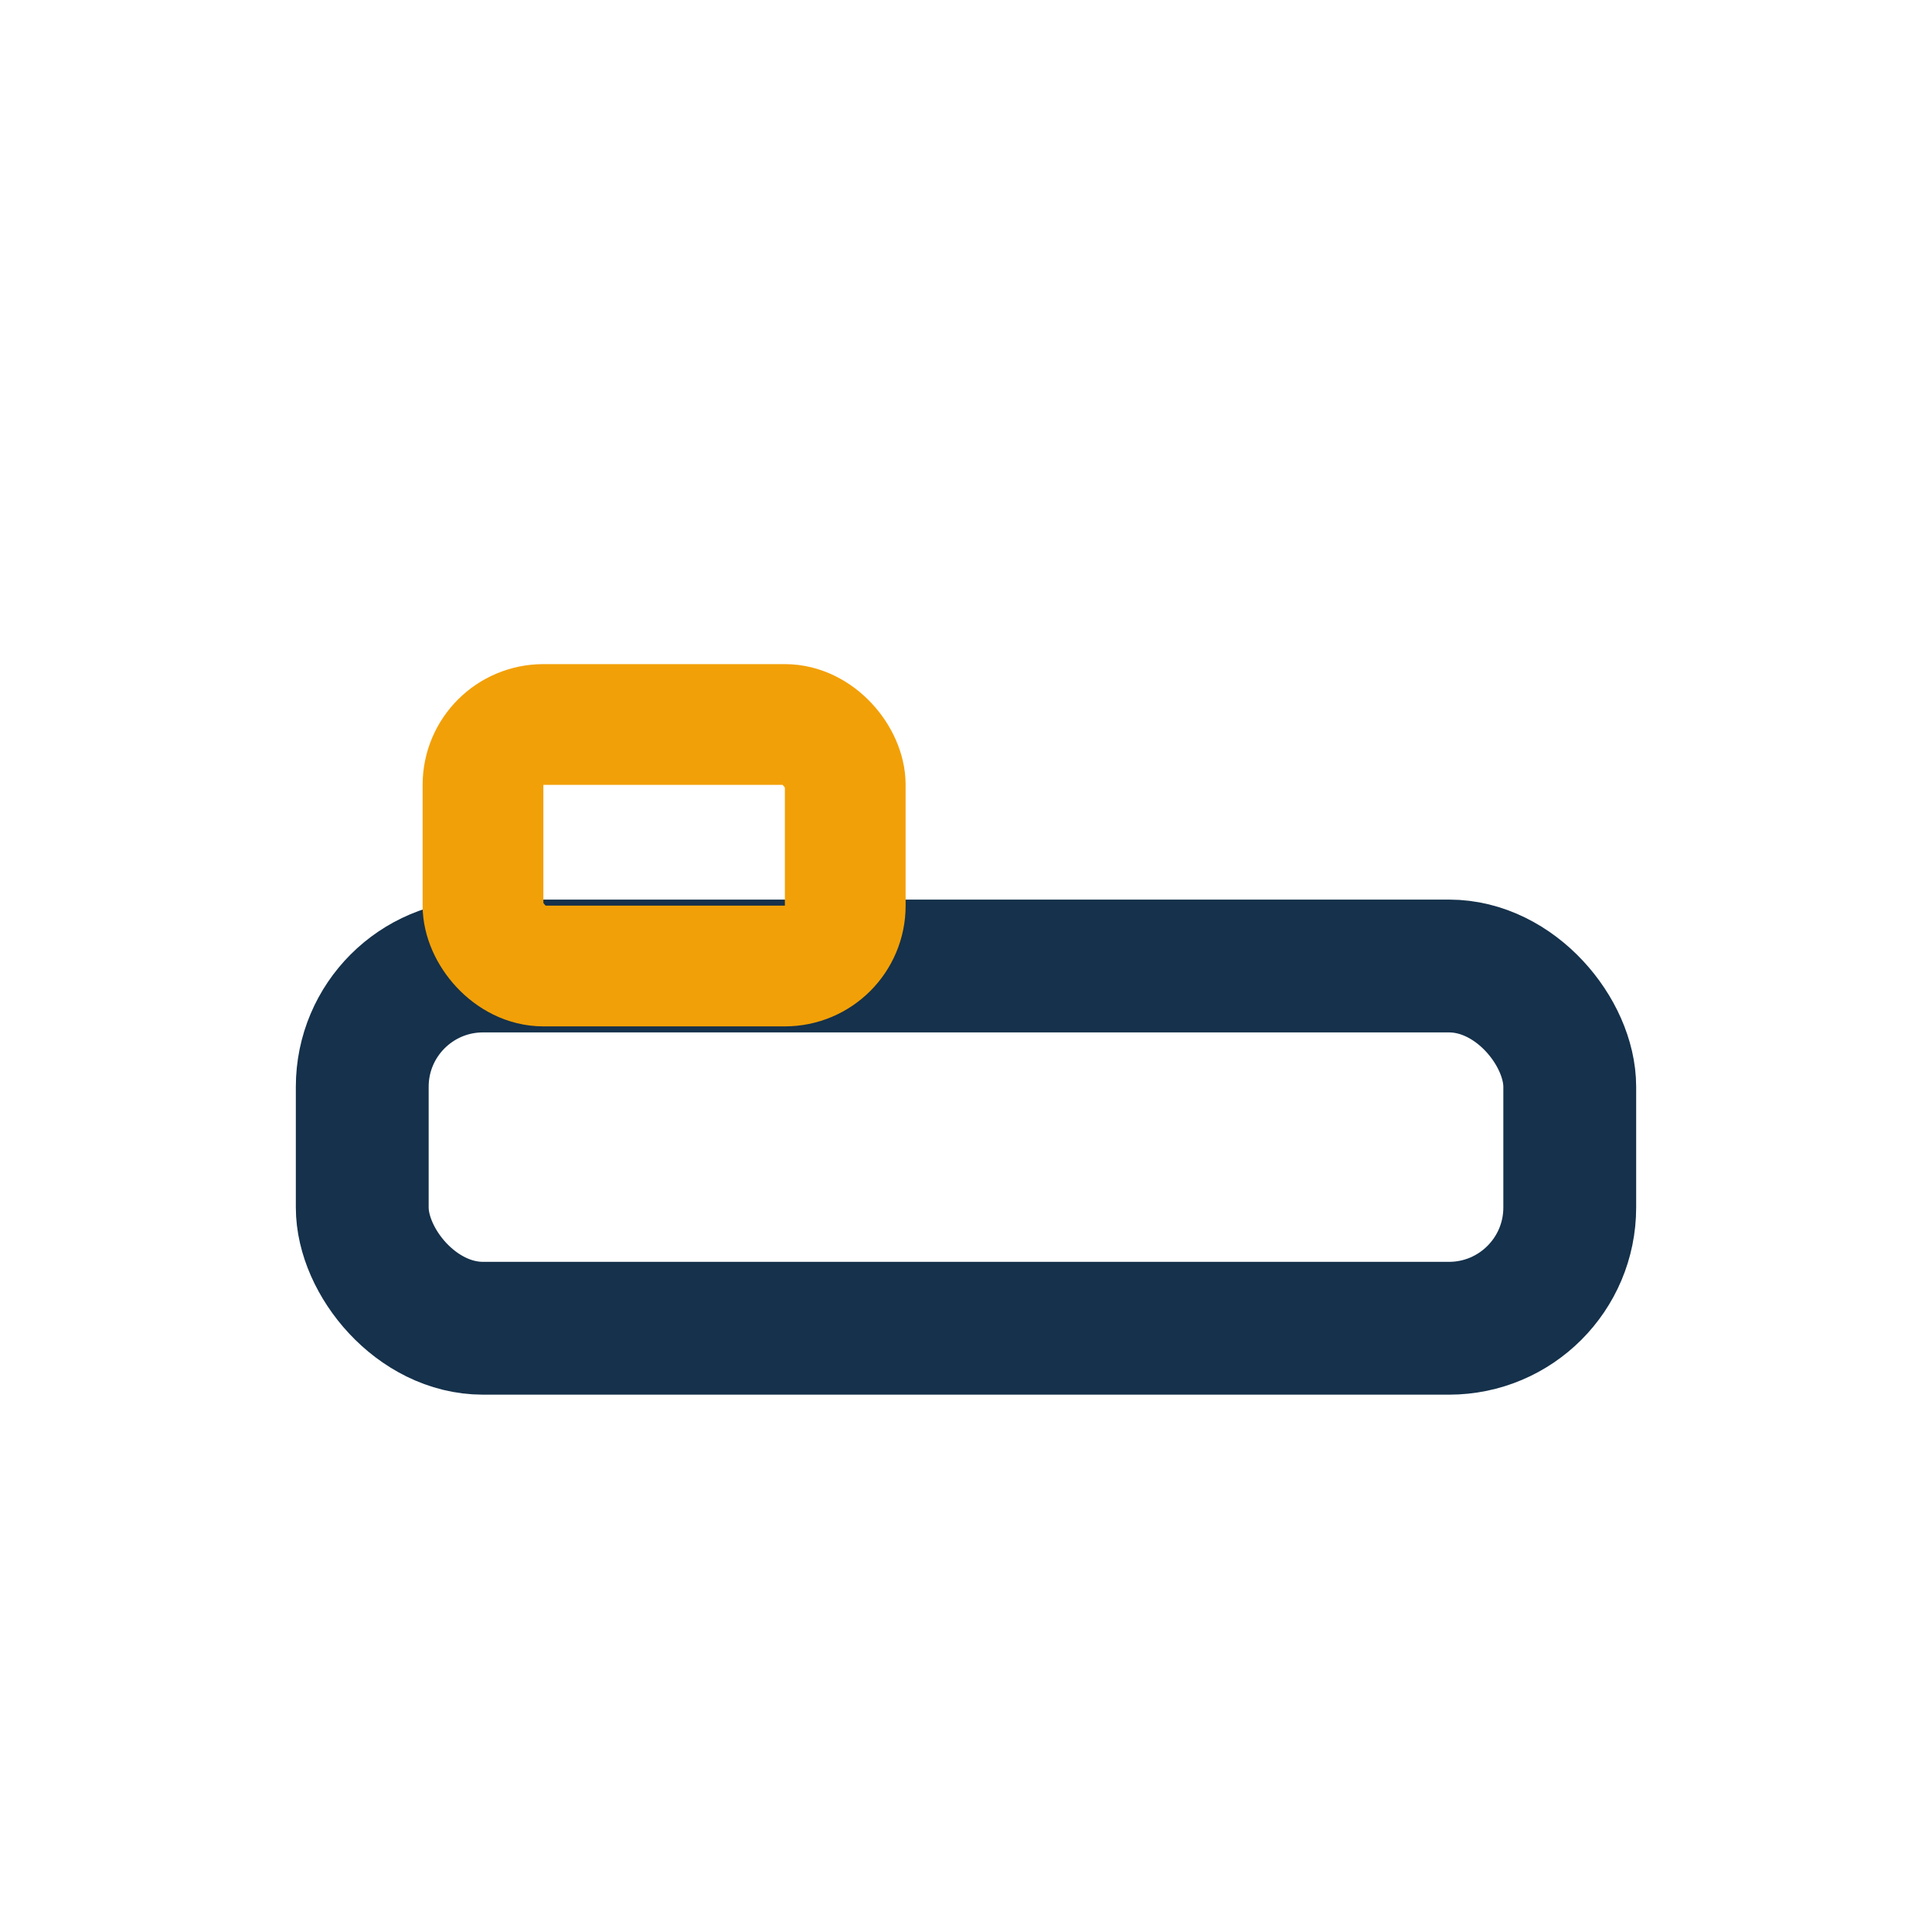 <?xml version="1.0" encoding="UTF-8"?>
<svg xmlns="http://www.w3.org/2000/svg" width="32" height="32" viewBox="0 0 32 32"><rect x="6" y="16" width="20" height="6" rx="2" fill="none" stroke="#15314B" stroke-width="2.2"/><rect x="8" y="12" width="6" height="4" rx="1" fill="none" stroke="#F2A007" stroke-width="2"/></svg>